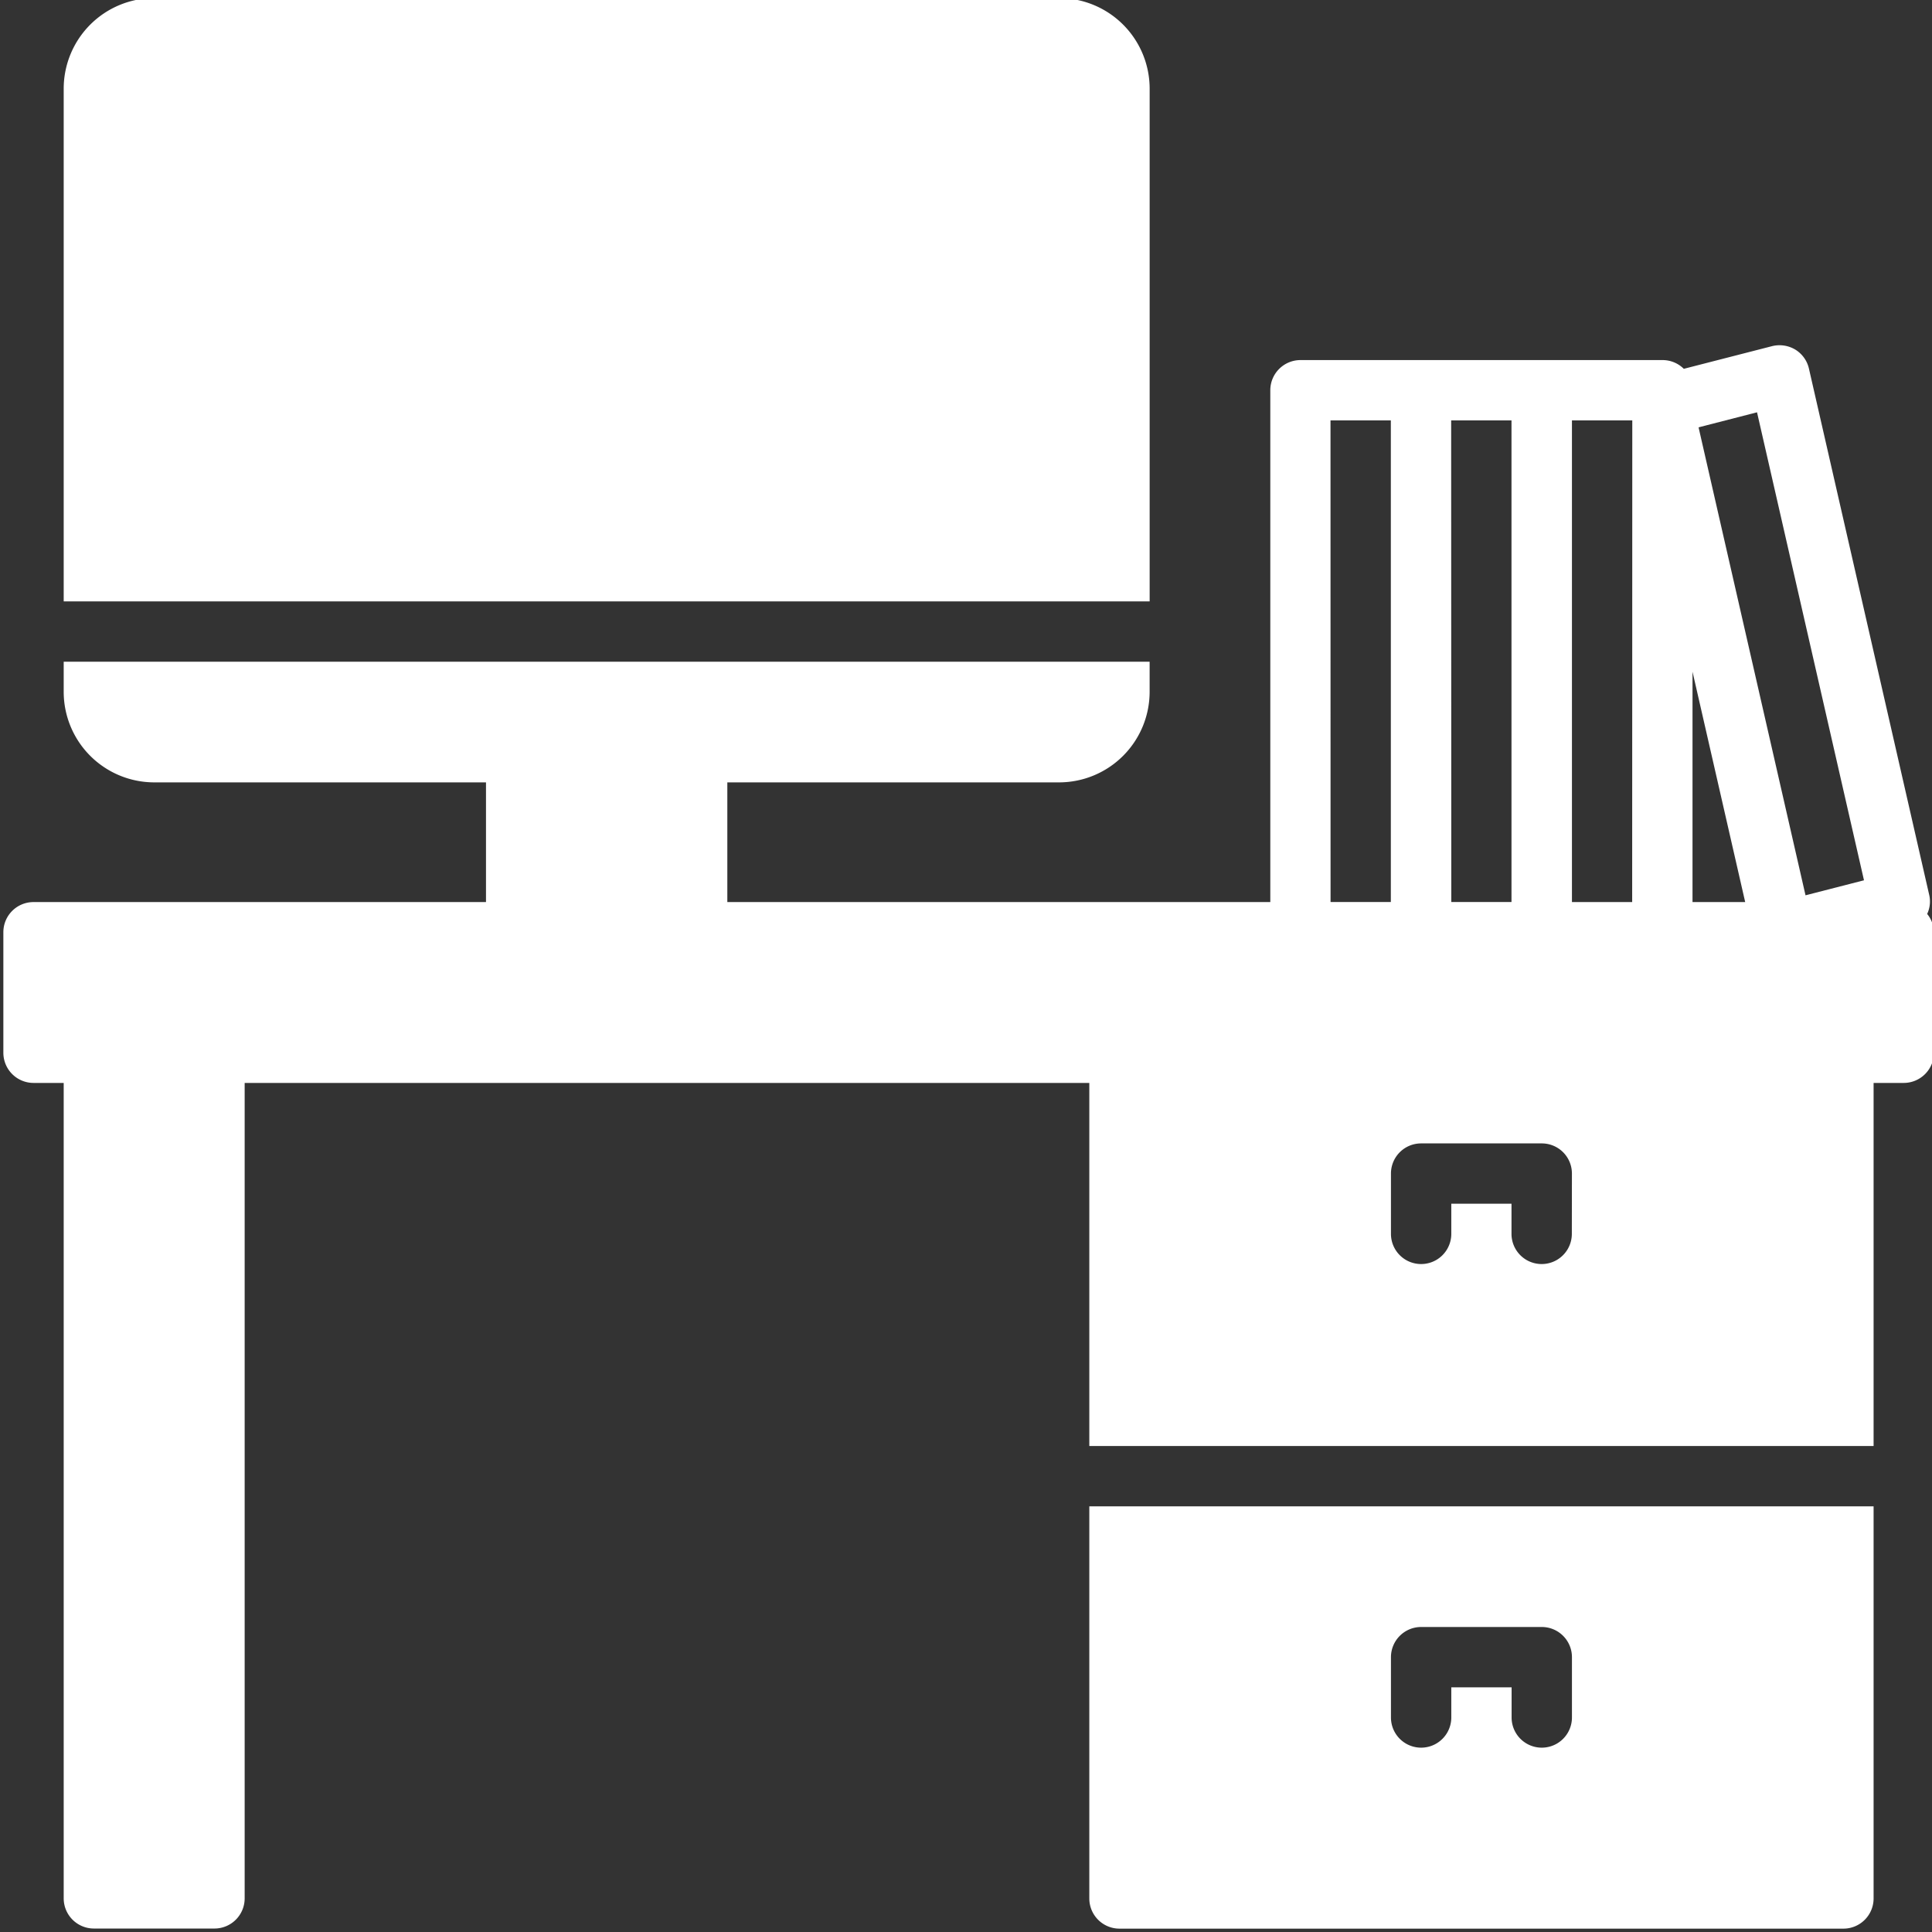 <svg xmlns="http://www.w3.org/2000/svg" xmlns:xlink="http://www.w3.org/1999/xlink" width="69" height="69" viewBox="0 0 69 69">
  <rect x="0" y="0" width="69" height="69" fill="#333333" stroke="none"/>
  <defs>
    <clipPath id="clip-path">
      <rect id="Rectangle_74" data-name="Rectangle 74" width="69" height="69" transform="translate(-0.12 -0.12)" fill="#fff"/>
    </clipPath>
  </defs>
  <g id="Group_101" data-name="Group 101" transform="translate(0.12 -0.091)">
    <g id="Group_100" data-name="Group 100" transform="translate(0 0.211)" clip-path="url(#clip-path)">
      <path id="Path_26" data-name="Path 26" d="M68.707,26.065a1.042,1.042,0,0,0,.078-.659l-4.3-18.817A1.077,1.077,0,0,0,64,5.911a1.1,1.1,0,0,0-.83-.125l-3.154.81a1.075,1.075,0,0,0-.758-.312H46.325a1.078,1.078,0,0,0-1.077,1.077v18.28H25.856V21.366H37.706a3.236,3.236,0,0,0,3.232-3.232V17.057H2.155v1.077a3.236,3.236,0,0,0,3.232,3.232H17.237v4.275H1.077A1.076,1.076,0,0,0,0,26.718v4.309A1.078,1.078,0,0,0,1.077,32.1H2.155V61.227A1.078,1.078,0,0,0,3.232,62.3H7.541a1.078,1.078,0,0,0,1.077-1.077V32.1H38.784V45.067h28.01V32.1h1.077a1.078,1.078,0,0,0,1.077-1.077V26.718a1.061,1.061,0,0,0-.241-.653m-17-17.627h2.155v17.2H51.712Zm-4.309,0h2.155v17.2H47.4Zm8.619,29.053a1.077,1.077,0,1,1-2.155,0V36.414H51.712v1.077a1.077,1.077,0,1,1-2.155,0V35.337a1.076,1.076,0,0,1,1.077-1.077h4.309a1.076,1.076,0,0,1,1.077,1.077Zm2.155-11.851H56.021V8.438h2.155Zm2.155,0V17.414l1.881,8.226Zm4.036-.241L60.543,8.686l2.088-.537,3.82,16.714Z" transform="translate(0 6.456)" fill="#fff"/>
      <path id="Path_27" data-name="Path 27" d="M39.784,3.232A3.236,3.236,0,0,0,36.552,0H4.232A3.236,3.236,0,0,0,1,3.232V21.546H39.784Z" transform="translate(1.155 -0.188)" fill="#fff"/>
      <path id="Path_28" data-name="Path 28" d="M18,39.005a1.078,1.078,0,0,0,1.077,1.077H44.933a1.078,1.078,0,0,0,1.077-1.077V25H18Zm10.773-8.619a1.078,1.078,0,0,1,1.077-1.077H34.16a1.078,1.078,0,0,1,1.077,1.077v2.155a1.077,1.077,0,0,1-2.155,0V31.464H30.928v1.077a1.077,1.077,0,0,1-2.155,0Z" transform="translate(20.784 28.678)" fill="#fff"/>
    </g>
  </g>
</svg>
